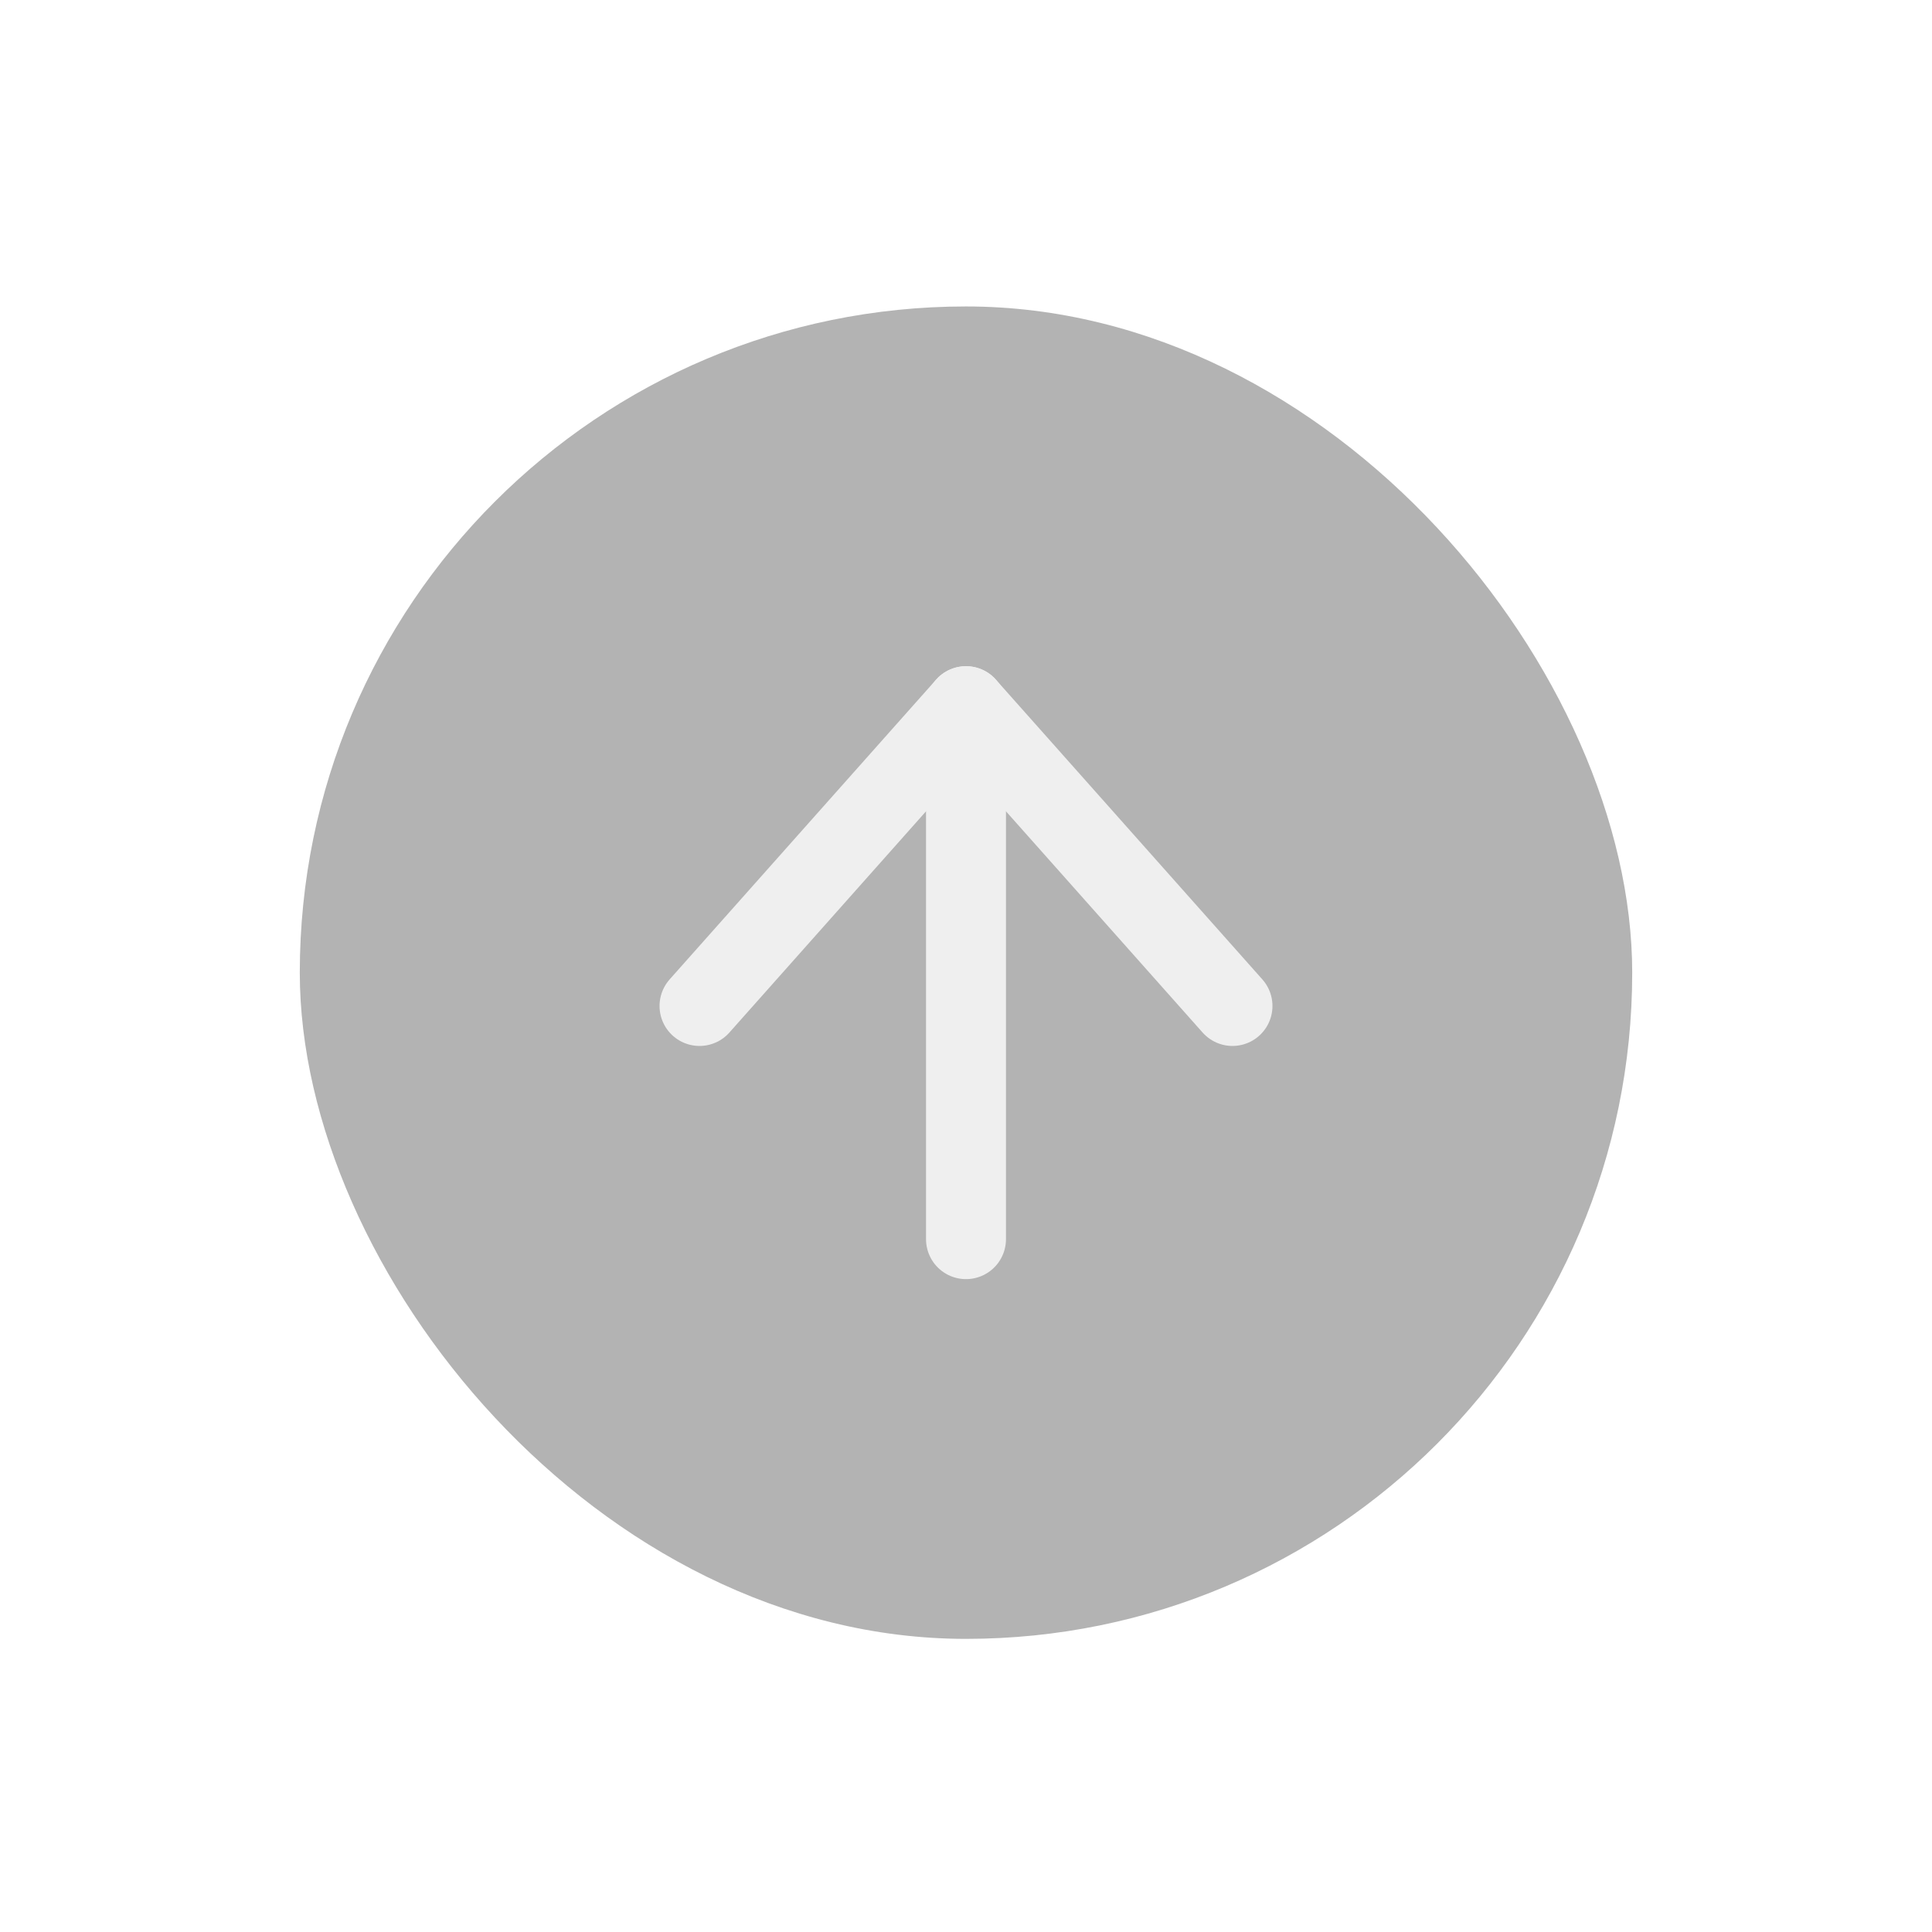 <svg width="58" height="58" viewBox="0 0 58 58" fill="none" xmlns="http://www.w3.org/2000/svg">
<g filter="url(#filter0_d_1073_27750)">
<rect opacity="0.65" x="5" y="2" width="40" height="40" rx="20" fill="#6E6E6E" fill-opacity="0.8"/>
<g opacity="0.8">
<path d="M17 23L25 14L33 23" stroke="white" stroke-width="2.4" stroke-linecap="round" stroke-linejoin="round"/>
<path d="M25 14V30" stroke="white" stroke-width="2.4" stroke-linecap="round" stroke-linejoin="round"/>
</g>
</g>
<defs>
<filter id="filter0_d_1073_27750" x="0.2" y="0.4" width="57.6" height="57.6" filterUnits="userSpaceOnUse" color-interpolation-filters="sRGB">
<feFlood flood-opacity="0" result="BackgroundImageFix"/>
<feColorMatrix in="SourceAlpha" type="matrix" values="0 0 0 0 0 0 0 0 0 0 0 0 0 0 0 0 0 0 127 0" result="hardAlpha"/>
<feOffset dx="4" dy="7.2"/>
<feGaussianBlur stdDeviation="4.4"/>
<feComposite in2="hardAlpha" operator="out"/>
<feColorMatrix type="matrix" values="0 0 0 0 0 0 0 0 0 0 0 0 0 0 0 0 0 0 0.1 0"/>
<feBlend mode="normal" in2="BackgroundImageFix" result="effect1_dropShadow_1073_27750"/>
<feBlend mode="normal" in="SourceGraphic" in2="effect1_dropShadow_1073_27750" result="shape"/>
</filter>
</defs>
</svg>
